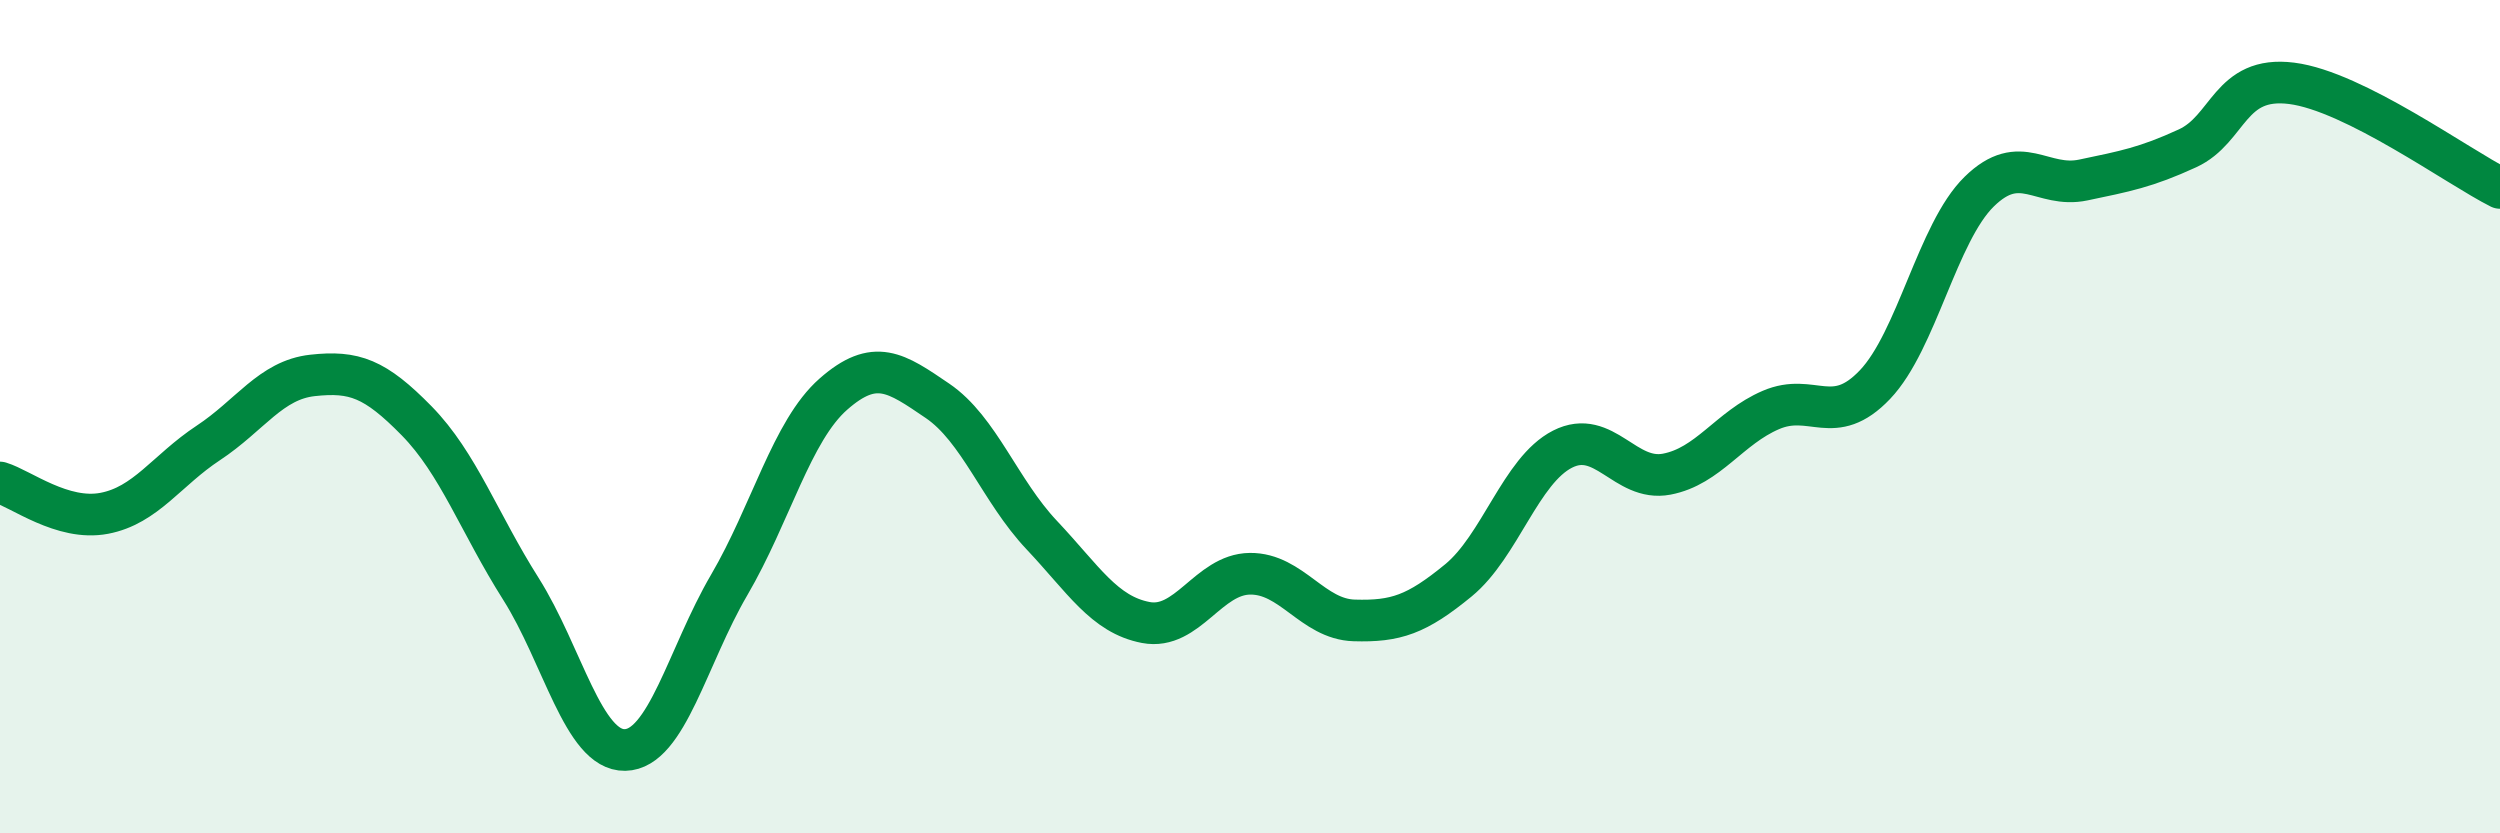 
    <svg width="60" height="20" viewBox="0 0 60 20" xmlns="http://www.w3.org/2000/svg">
      <path
        d="M 0,11.58 C 0.5,11.73 1.5,12.51 2.5,12.32 C 3.5,12.13 4,11.29 5,10.63 C 6,9.97 6.5,9.12 7.5,9.01 C 8.5,8.9 9,9.08 10,10.1 C 11,11.12 11.5,12.55 12.5,14.13 C 13.5,15.71 14,18.02 15,18 C 16,17.98 16.5,15.75 17.5,14.04 C 18.5,12.33 19,10.34 20,9.46 C 21,8.58 21.5,8.94 22.5,9.62 C 23.5,10.3 24,11.78 25,12.84 C 26,13.9 26.5,14.75 27.5,14.94 C 28.5,15.13 29,13.78 30,13.77 C 31,13.76 31.5,14.86 32.5,14.89 C 33.5,14.92 34,14.75 35,13.93 C 36,13.11 36.5,11.29 37.5,10.78 C 38.5,10.27 39,11.57 40,11.38 C 41,11.19 41.5,10.27 42.5,9.84 C 43.5,9.41 44,10.28 45,9.23 C 46,8.18 46.5,5.58 47.5,4.6 C 48.5,3.62 49,4.53 50,4.32 C 51,4.11 51.5,4.02 52.5,3.56 C 53.5,3.1 53.5,1.81 55,2 C 56.5,2.19 59,4.01 60,4.51L60 20L0 20Z"
        fill="#008740"
        opacity="0.1"
        stroke-linecap="round"
        stroke-linejoin="round"
      />
      <path
        d="M 0,11.58 C 0.5,11.73 1.5,12.51 2.5,12.32 C 3.5,12.13 4,11.29 5,10.63 C 6,9.97 6.5,9.12 7.5,9.01 C 8.5,8.9 9,9.08 10,10.1 C 11,11.12 11.5,12.55 12.5,14.13 C 13.5,15.71 14,18.02 15,18 C 16,17.98 16.5,15.75 17.5,14.04 C 18.5,12.33 19,10.34 20,9.46 C 21,8.58 21.5,8.94 22.5,9.62 C 23.5,10.3 24,11.78 25,12.84 C 26,13.9 26.5,14.75 27.5,14.94 C 28.5,15.13 29,13.78 30,13.77 C 31,13.76 31.5,14.86 32.5,14.89 C 33.5,14.92 34,14.75 35,13.93 C 36,13.11 36.5,11.29 37.5,10.78 C 38.5,10.27 39,11.57 40,11.38 C 41,11.19 41.5,10.27 42.5,9.84 C 43.5,9.41 44,10.28 45,9.23 C 46,8.18 46.5,5.58 47.5,4.6 C 48.5,3.62 49,4.53 50,4.32 C 51,4.11 51.5,4.02 52.5,3.56 C 53.5,3.1 53.5,1.81 55,2 C 56.5,2.19 59,4.01 60,4.51"
        stroke="#008740"
        stroke-width="1"
        fill="none"
        stroke-linecap="round"
        stroke-linejoin="round"
      />
    </svg>
  